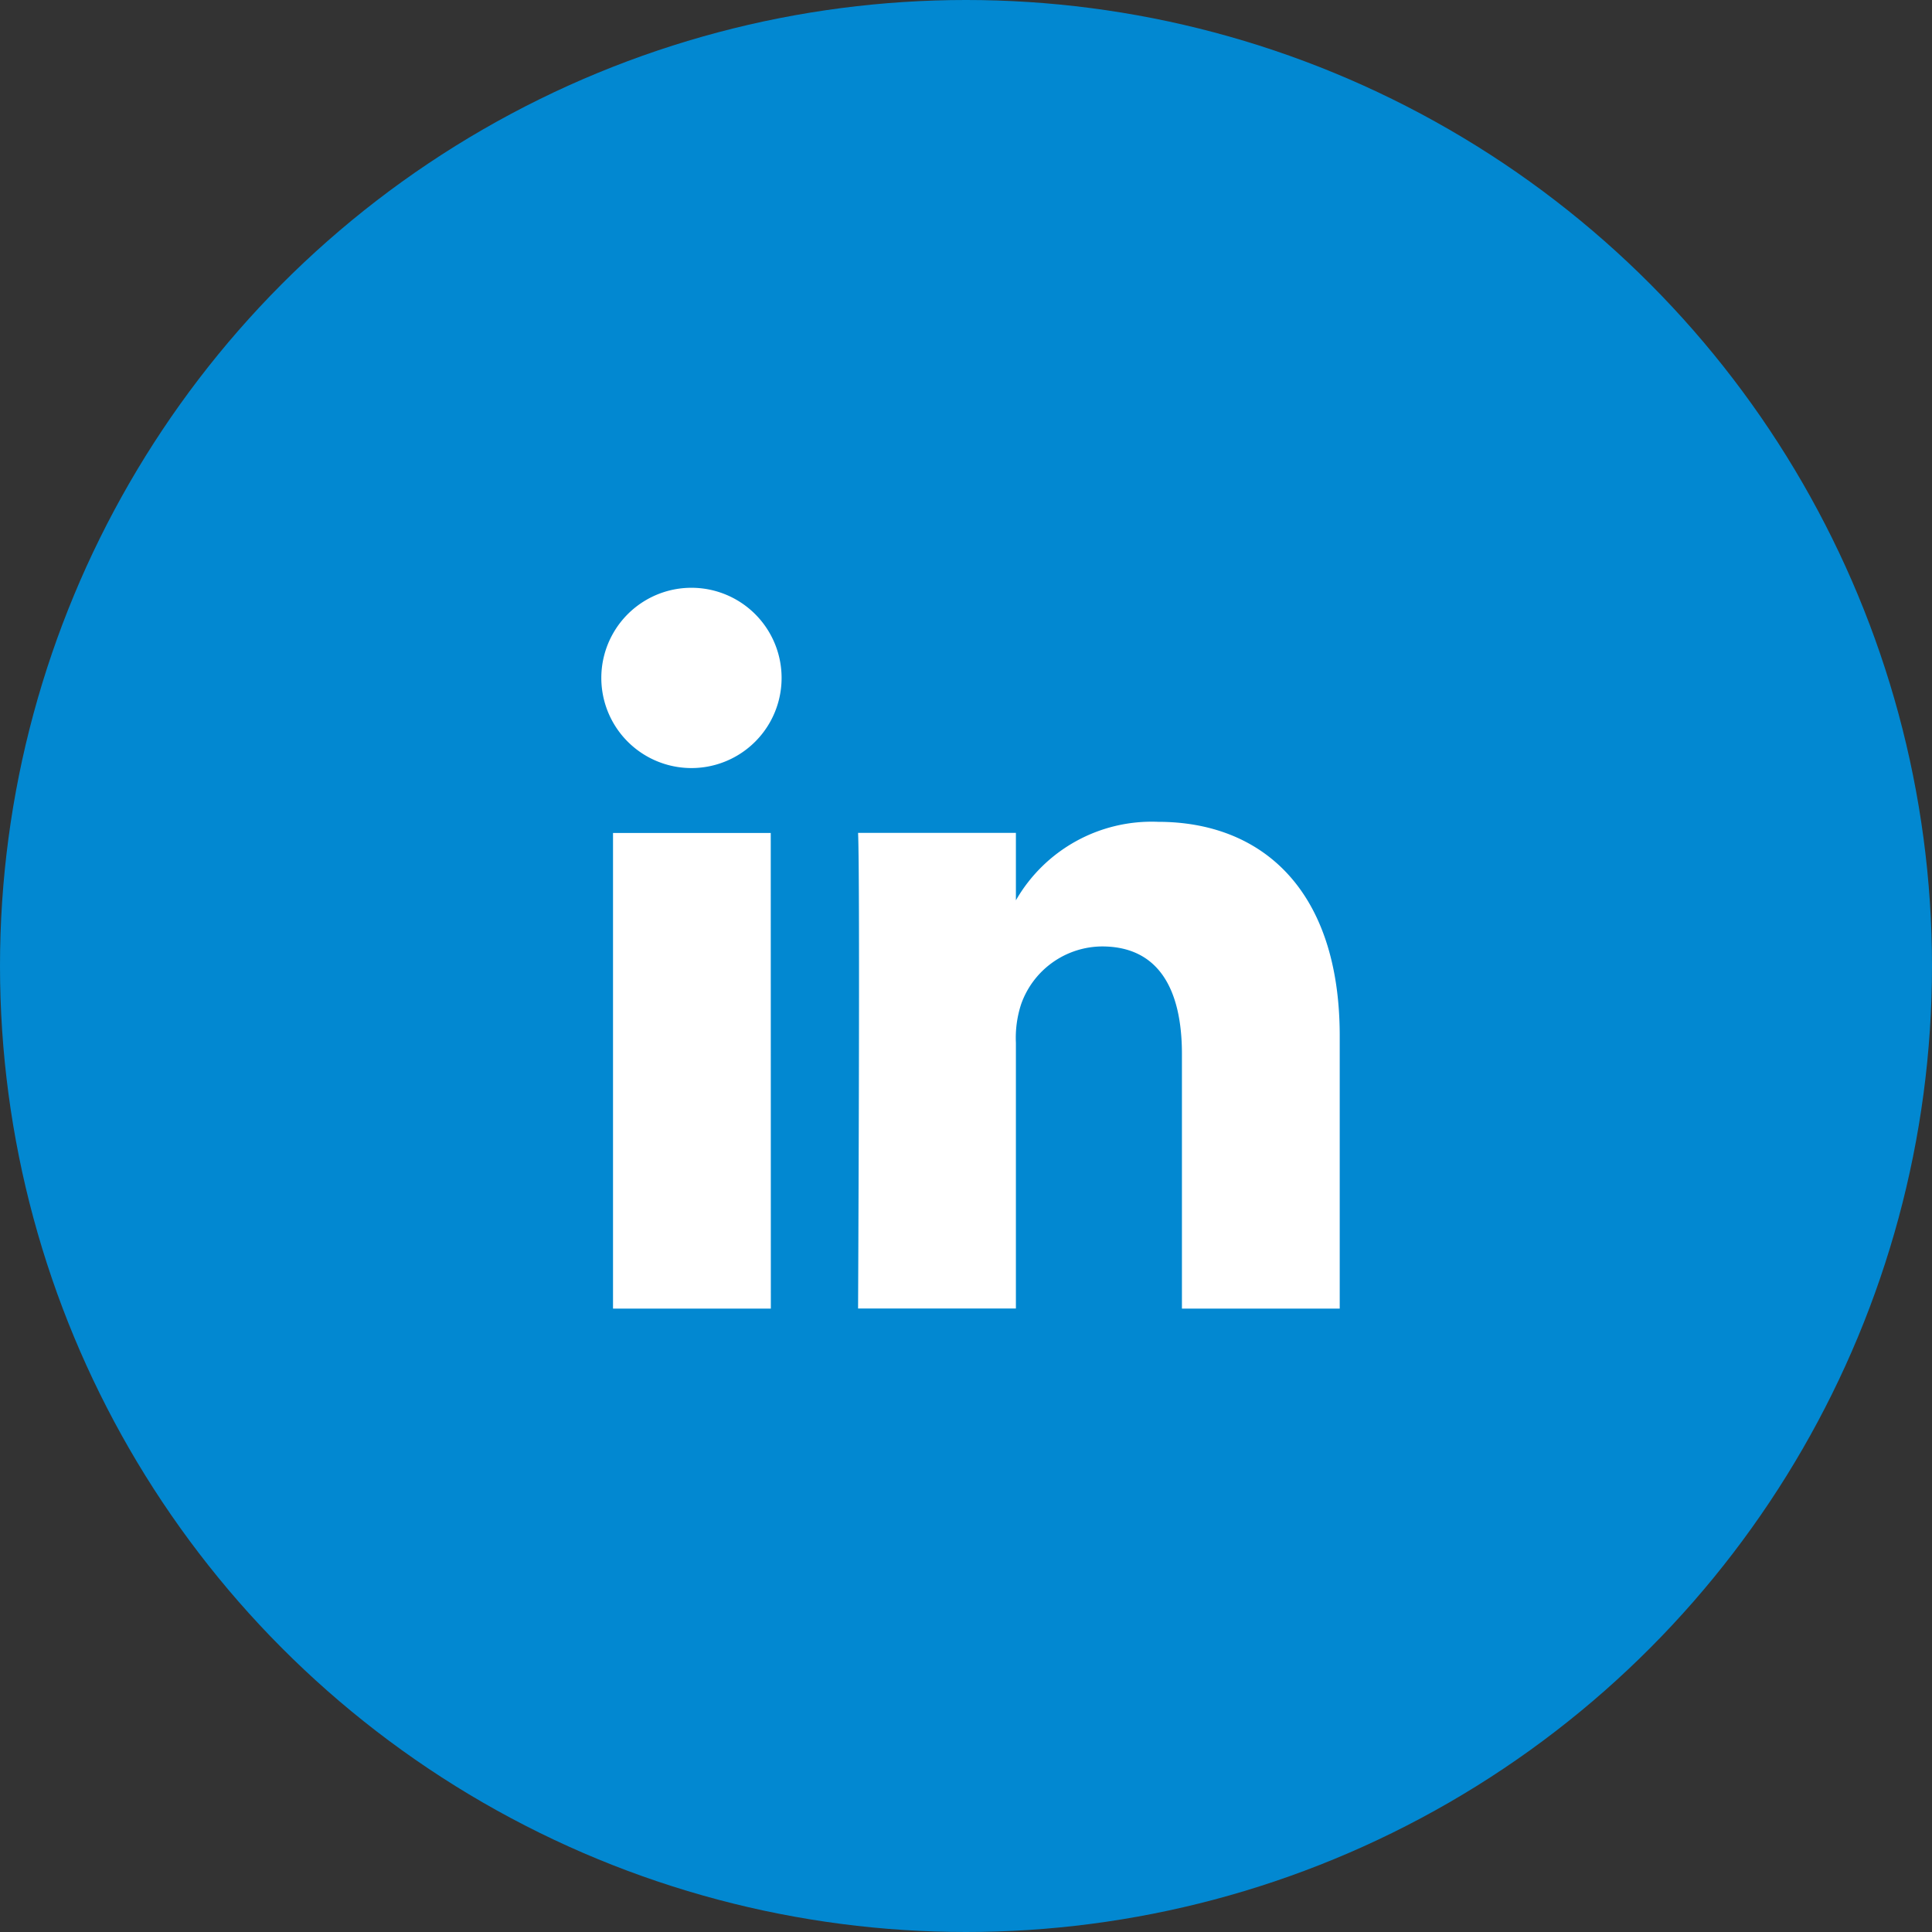 <?xml version="1.0" encoding="UTF-8"?>
<svg xmlns="http://www.w3.org/2000/svg" width="64" height="64" viewBox="0 0 64 64">
  <rect x="0" y="0" width="64" height="64" fill="#333333" stroke="none"/>
  <g id="logo-linkedin" transform="translate(-850 -7341)">
    <circle id="Ellipse_33" data-name="Ellipse 33" cx="32" cy="32" r="32" transform="translate(850 7341)" fill="#0288d1"></circle>
    <g id="Group_4" data-name="Group 4" transform="translate(863.259 7355.018)">
      <path id="Path_9" data-name="Path 9" d="M1710.827,1359.487v-.052c-.01.017-.025.034-.034.052Z" transform="translate(-1690.434 -1343.626)" fill="#fff"></path>
      <path id="Path_10" data-name="Path 10" d="M1707.628,1376.533H1702.4v-15.756h5.225Zm-2.614-17.906h-.031a2.986,2.986,0,1,1,.031,0Zm21.459,17.906h-5.227V1368.1c0-2.118-.754-3.564-2.648-3.564a2.864,2.864,0,0,0-2.68,1.917,3.587,3.587,0,0,0-.172,1.277v8.8h-5.228s.07-14.277,0-15.756h5.228v2.234a5.188,5.188,0,0,1,4.71-2.6c3.439,0,6.017,2.253,6.017,7.091Z" transform="translate(-1695.352 -1347.202)" fill="#fff"></path>
    </g>
  </g>
</svg>
